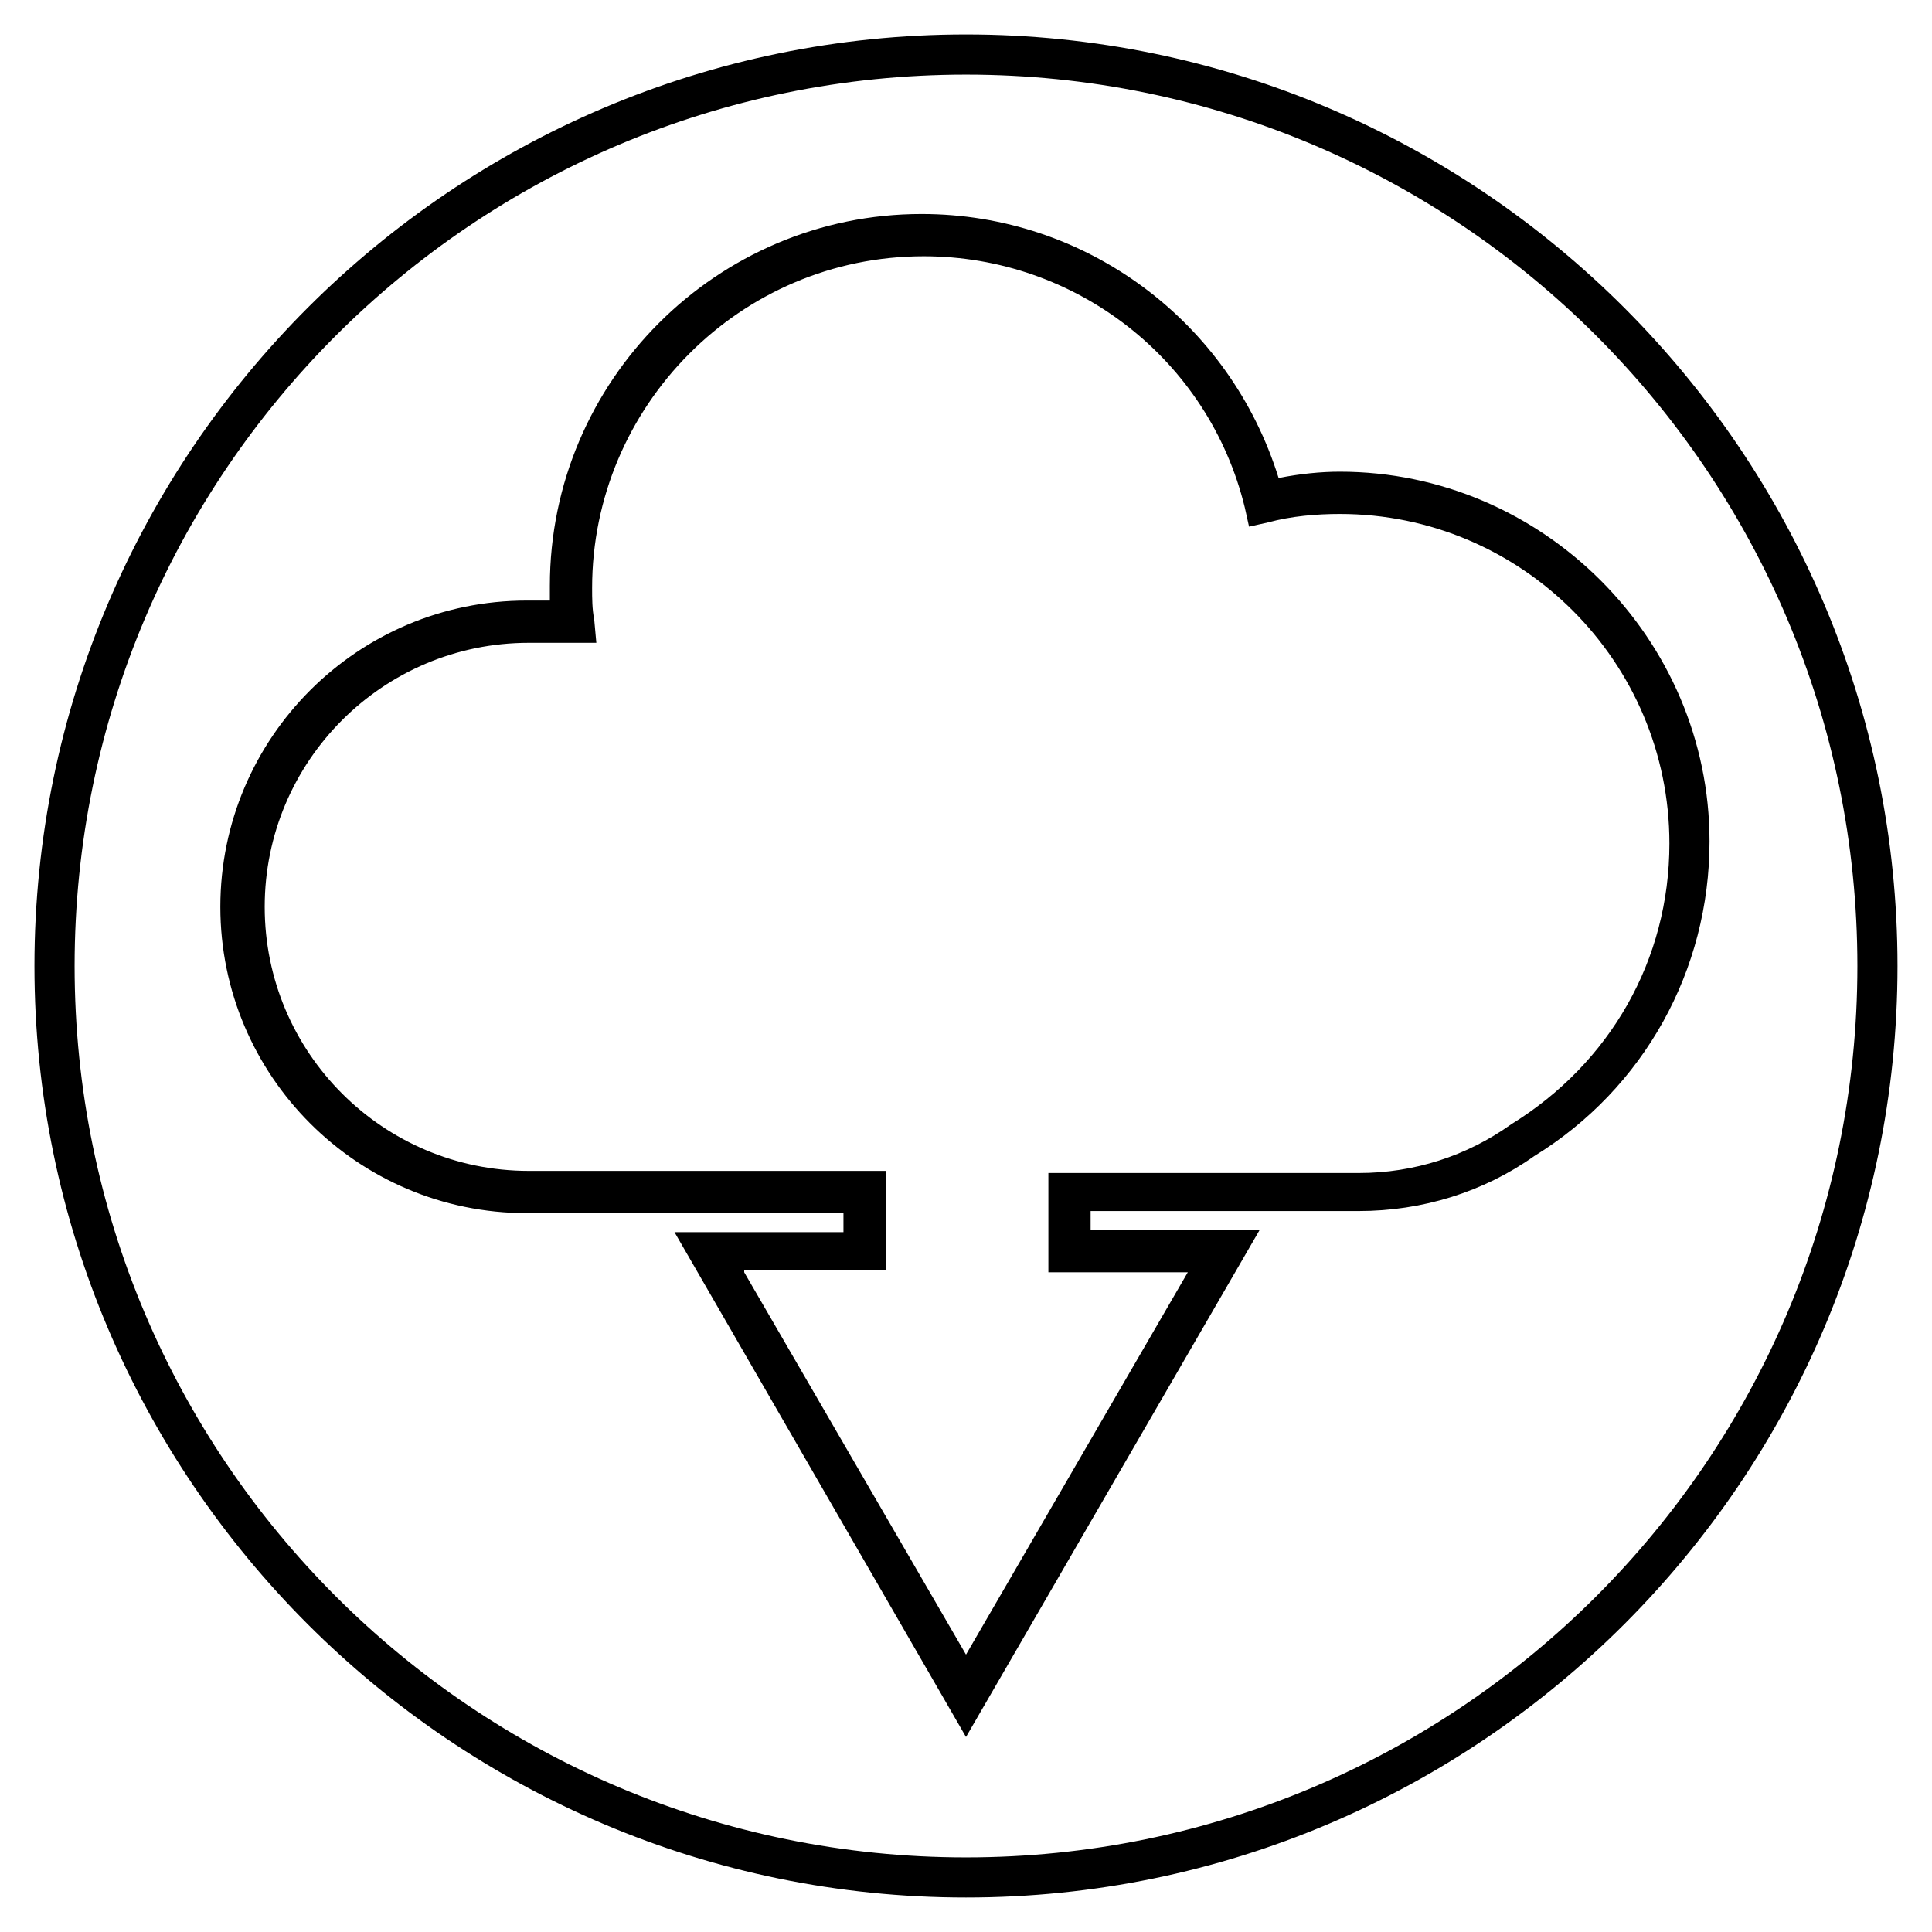 <?xml version="1.0" encoding="UTF-8"?>
<!-- Uploaded to: SVG Repo, www.svgrepo.com, Generator: SVG Repo Mixer Tools -->
<svg fill="#000000" width="800px" height="800px" version="1.1" viewBox="144 144 512 512" xmlns="http://www.w3.org/2000/svg">
 <g>
  <path d="m400 646.86c-136.03 0-246.87-110.84-246.87-246.86 0-136.03 110.84-246.87 246.87-246.87 136.03 0 246.86 110.84 246.86 246.87 0 136.03-110.84 246.86-246.86 246.86zm0-483.09c-130.43 0-236.23 105.8-236.23 236.23 0 130.43 105.8 236.23 236.23 236.23 130.43 0 236.23-105.8 236.23-236.23 0-130.43-105.8-236.23-236.23-236.23z"/>
  <path d="m400 604.32-77.254-133.79h44.781v-5.039h-83.965c-44.781 0-81.168-36.387-81.168-81.168s36.387-81.168 81.168-81.168h6.156v-3.918c0-54.301 44.223-98.523 98.523-98.523 43.664 0 81.73 28.551 94.605 69.973 5.598-1.121 11.195-1.68 16.234-1.68 53.738 0 97.965 44.223 97.965 97.965 0 34.148-17.352 65.496-46.461 83.41-13.434 9.516-29.668 14.555-46.461 14.555l-71.098-0.004v5.039h44.781zm-58.777-123.15 58.777 101.32 58.777-101.32h-36.945v-26.309h82.289c14.555 0 28.551-4.477 40.305-12.875 26.309-16.234 41.984-43.664 41.984-74.453 0-48.141-39.184-87.328-87.328-87.328-6.156 0-12.875 0.559-19.031 2.238l-5.039 1.121-1.121-5.039c-9.516-39.184-44.781-66.613-85.086-66.613-48.703 0-87.887 39.746-87.887 87.887 0 2.801 0 5.598 0.559 8.398l0.559 6.156h-17.914c-38.625 0-69.973 31.348-69.973 69.973s31.348 69.973 69.973 69.973h94.605v26.309l-37.504 0.004z"/>
 </g>
</svg>